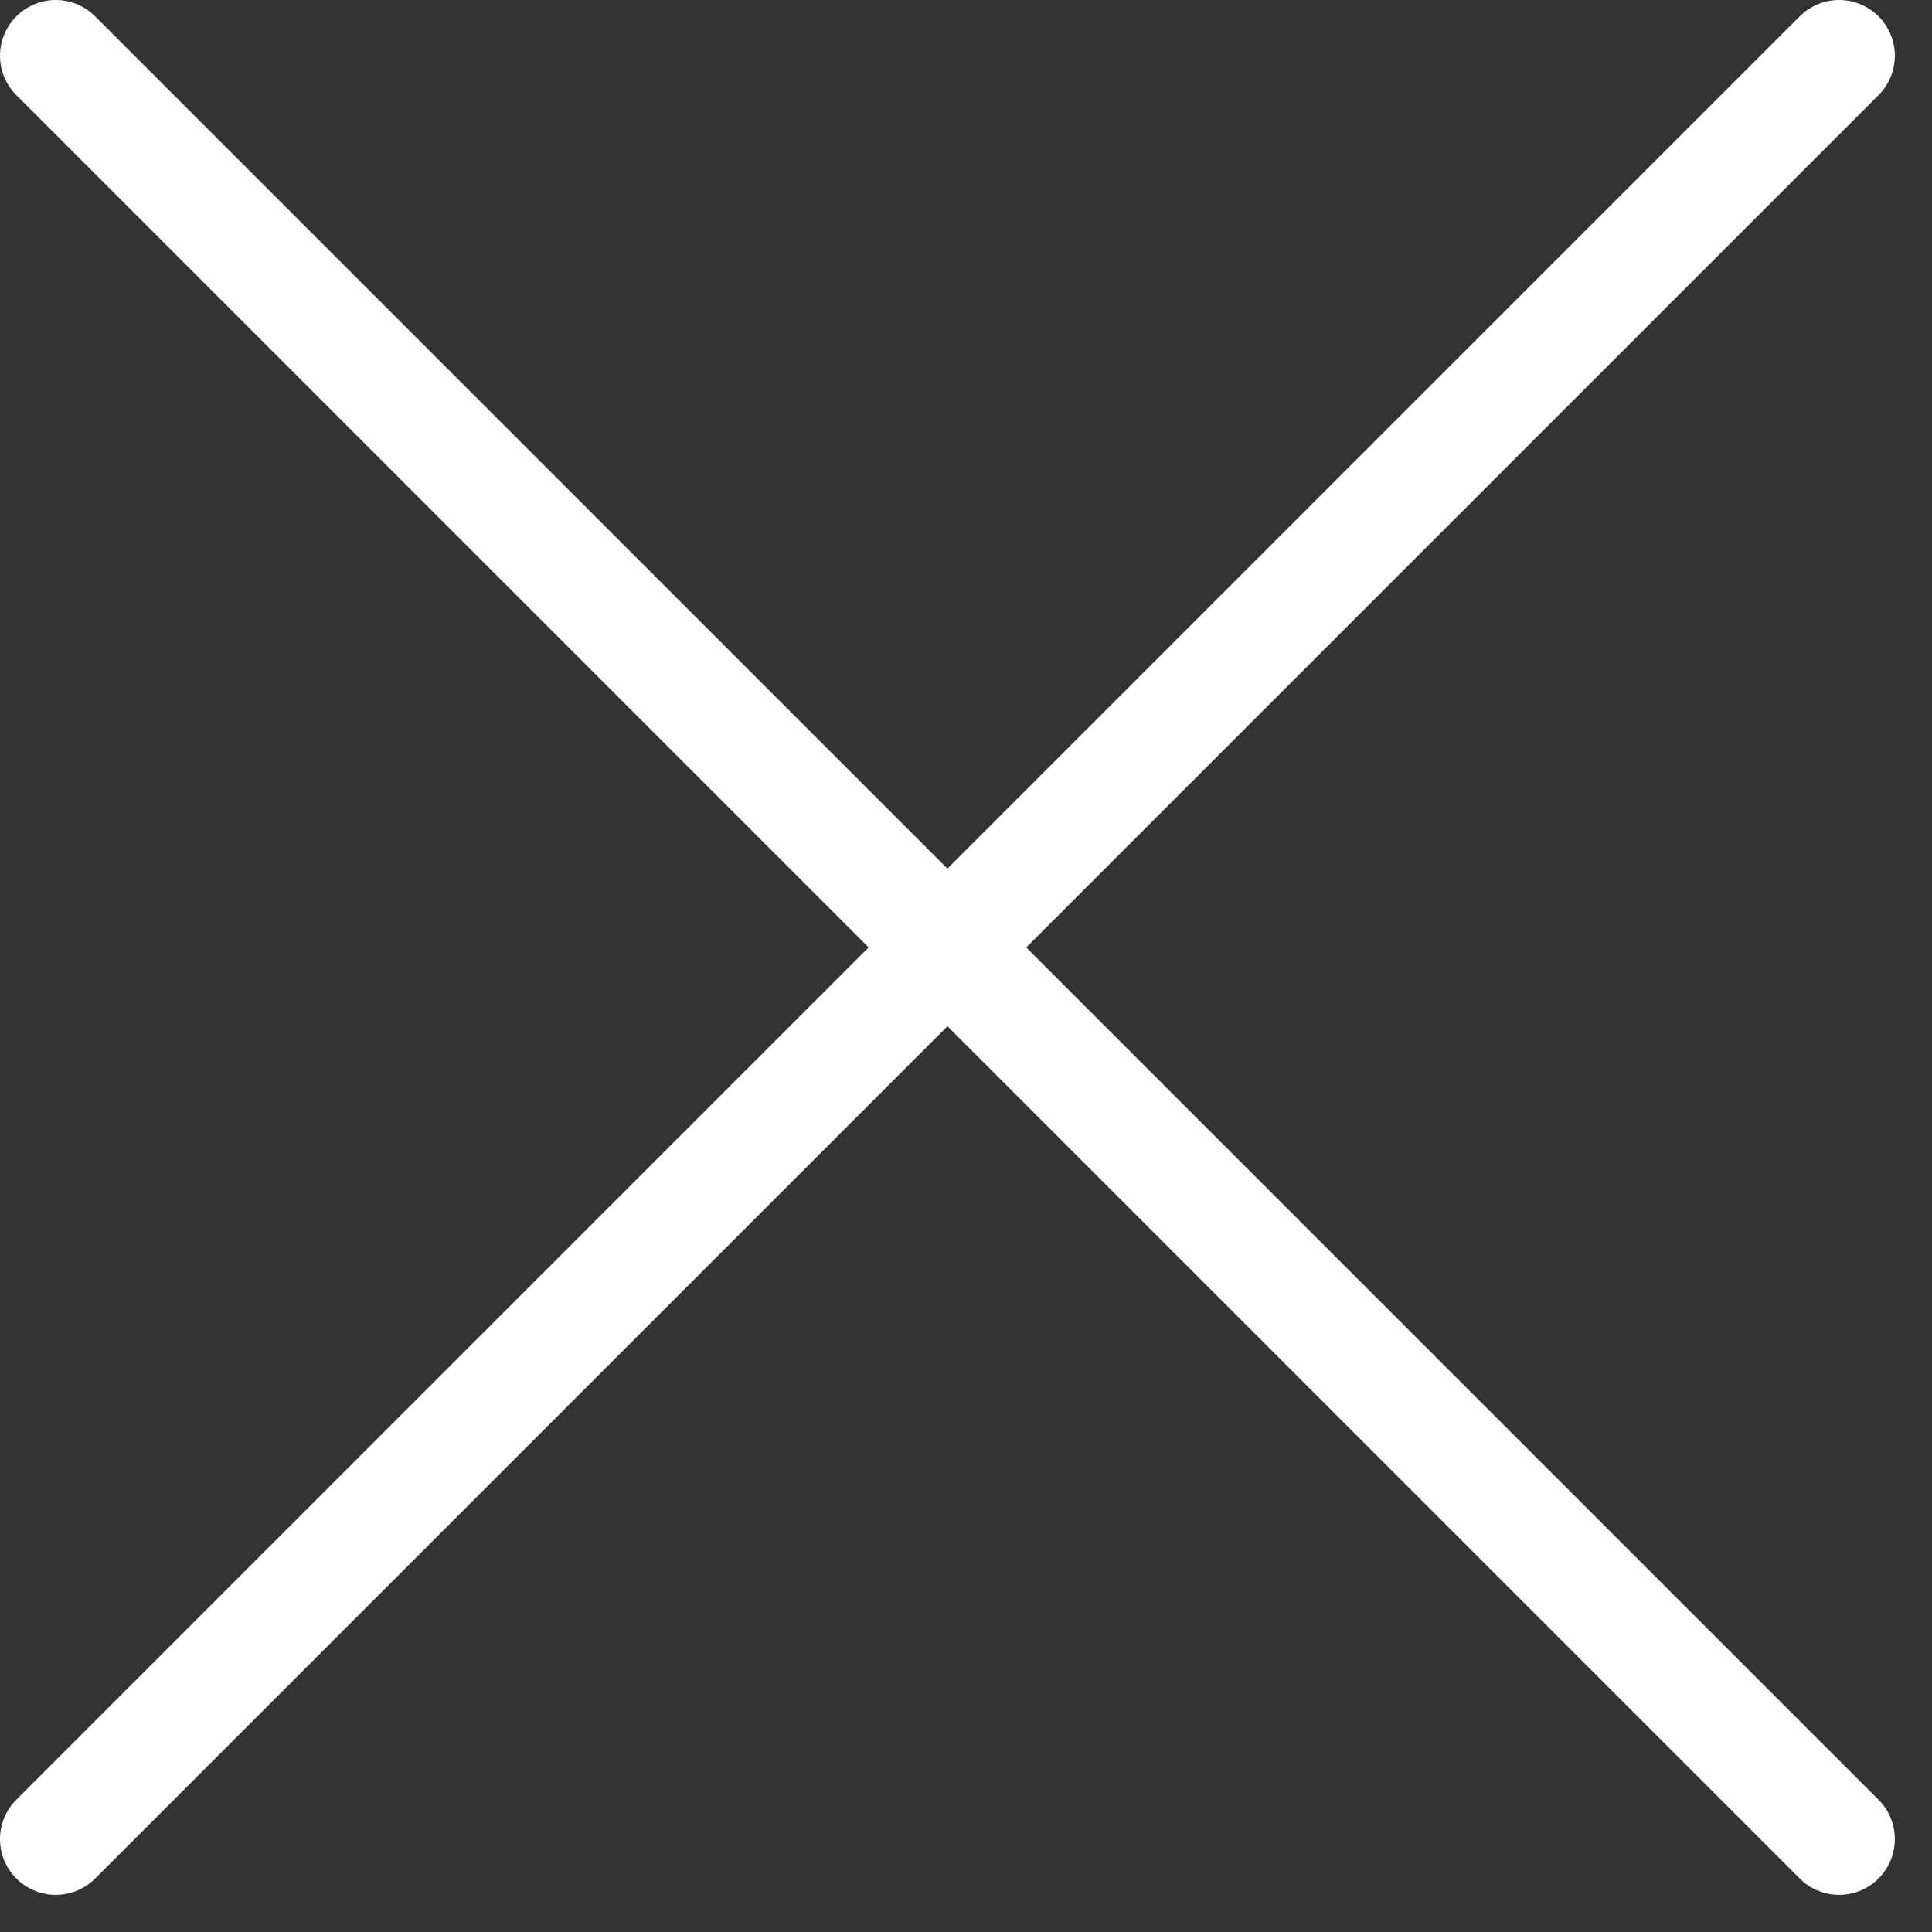 <?xml version="1.0" encoding="UTF-8"?> <svg xmlns="http://www.w3.org/2000/svg" width="26" height="26" viewBox="0 0 26 26" fill="none"><rect x="0" y="0" width="26" height="26" fill="#333333" stroke="none"/><path d="M24.75 0.75L0.75 24.75M0.75 0.75L24.75 24.75" stroke="white" stroke-width="1.5" stroke-linecap="round"></path></svg> 